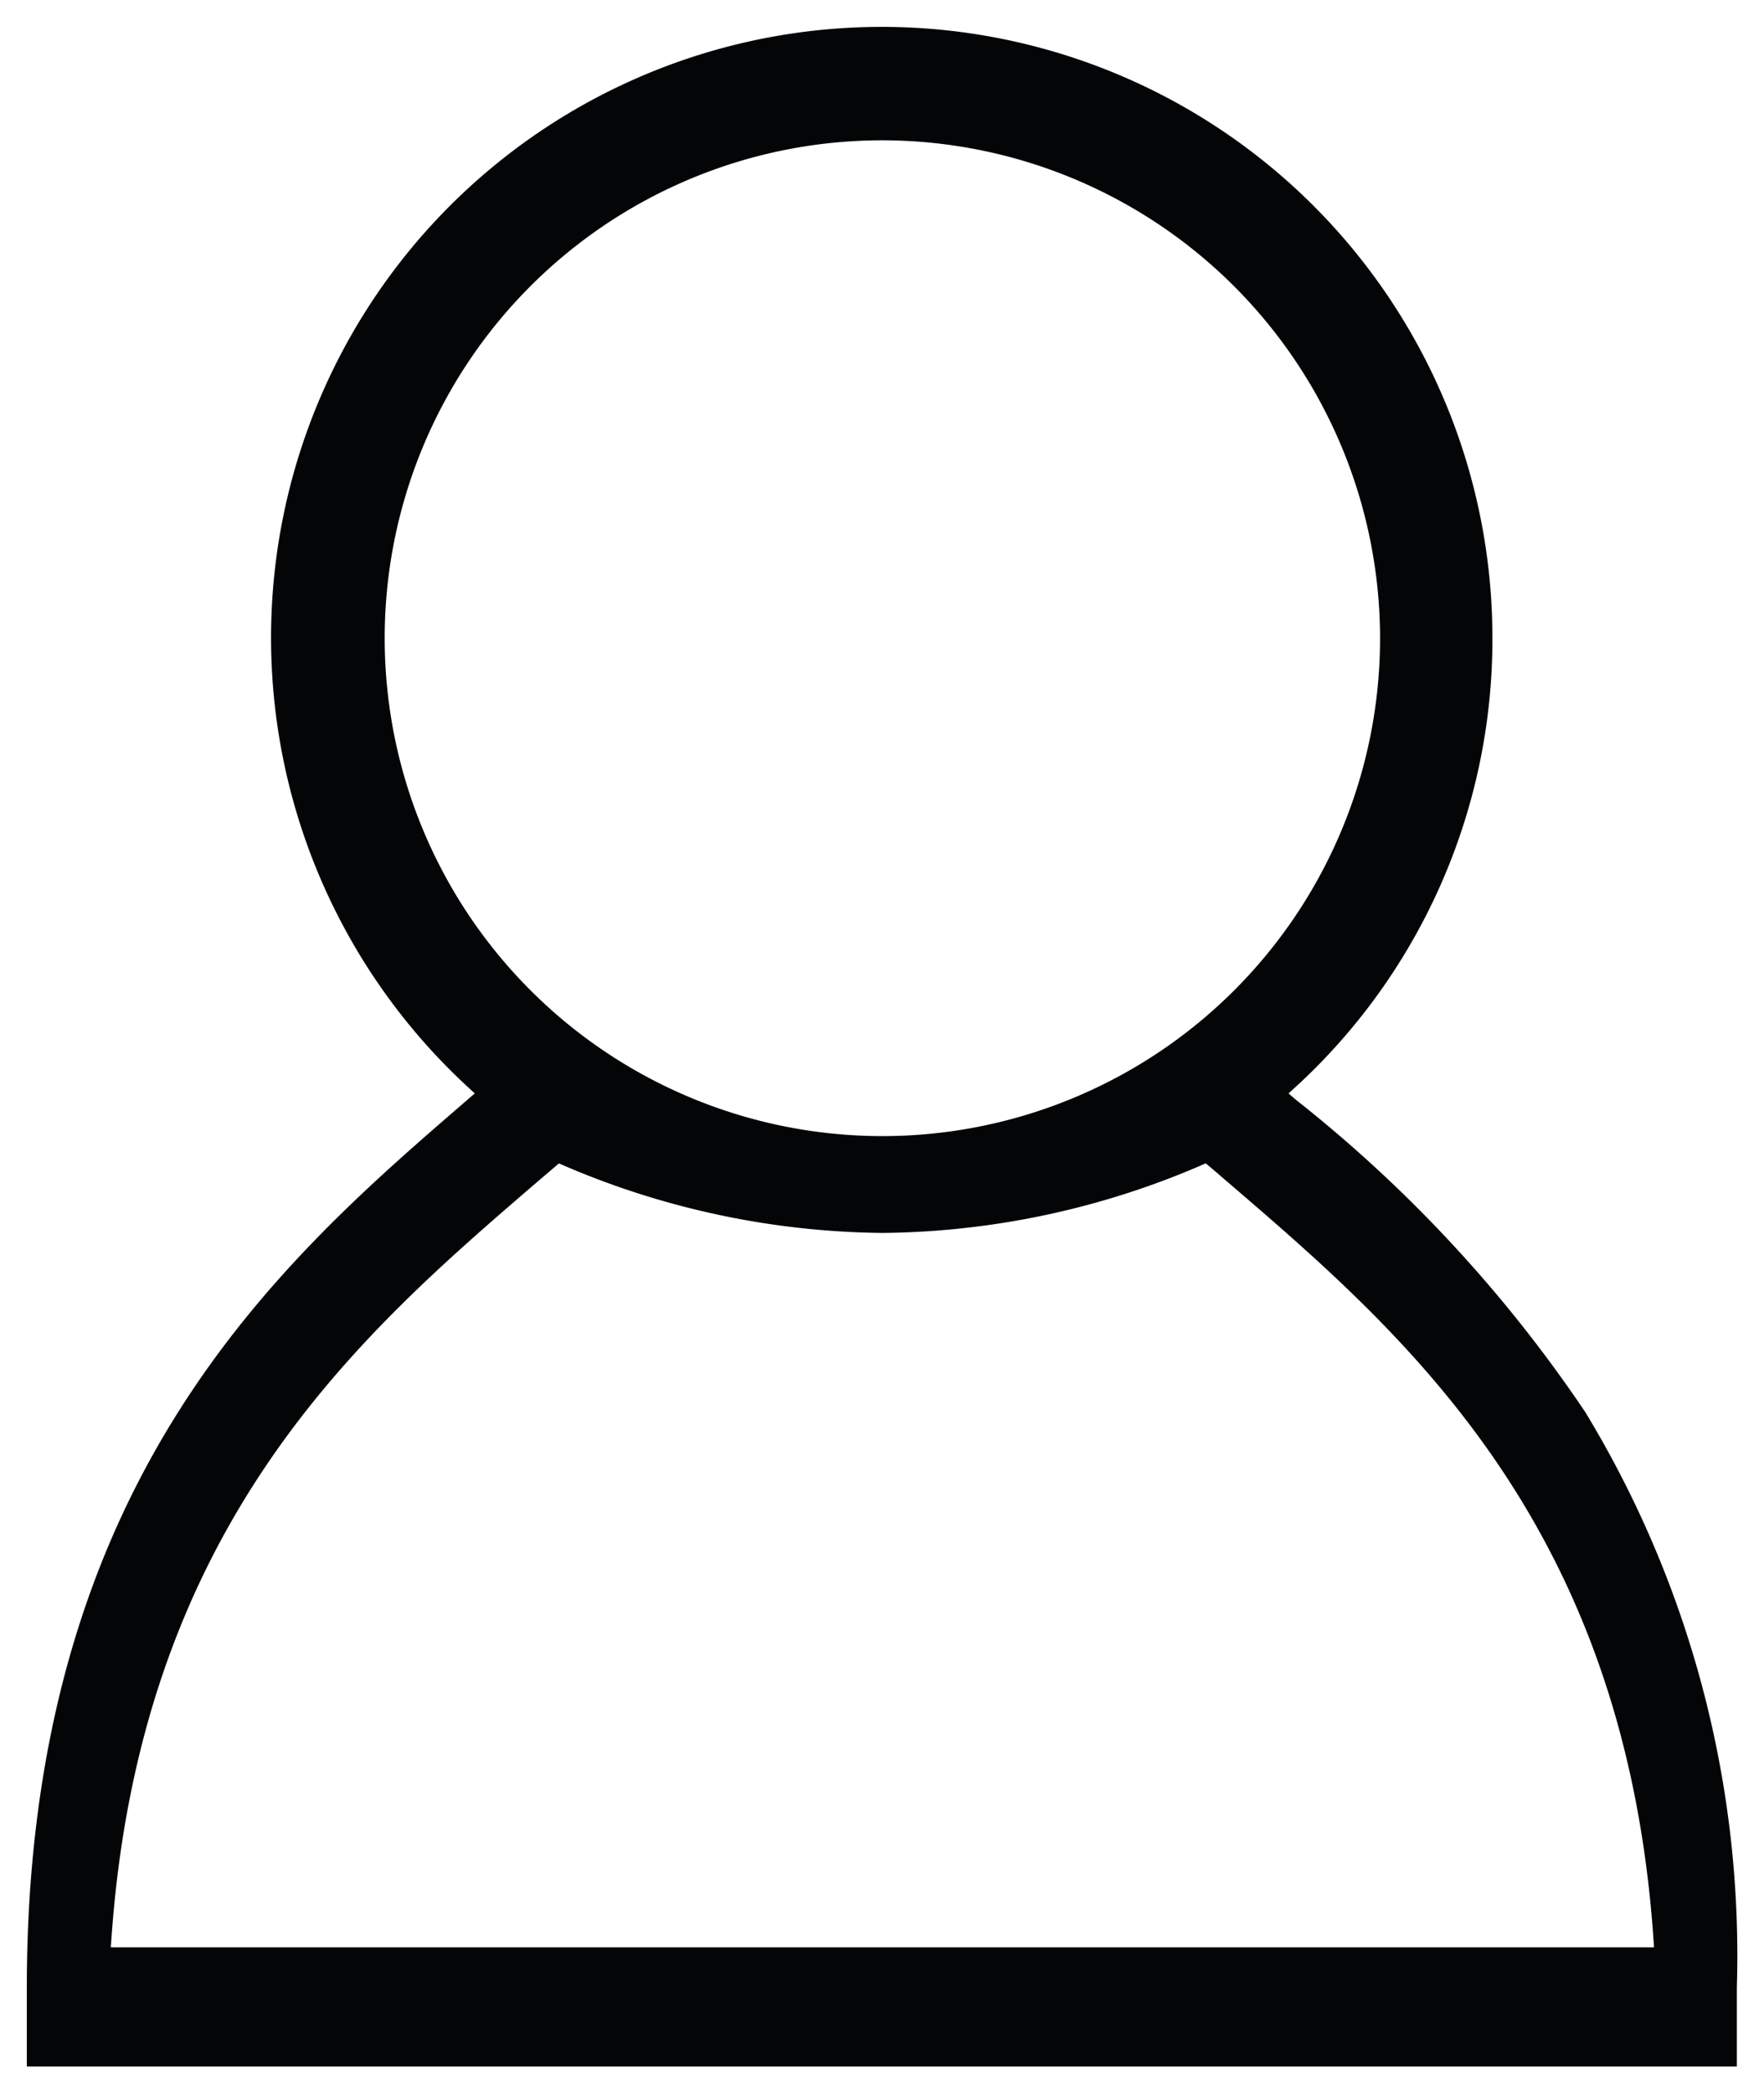 <svg xmlns="http://www.w3.org/2000/svg" width="16.439" height="19.498" viewBox="0 0 16.439 19.498">
    <path fill="#040506" stroke="rgba(0,0,0,0)" stroke-miterlimit="10" stroke-width="0.5px" d="M15.939 19H0v-.735C0 13.532 2.372 11.492 4.1 10l.046-.04.029-.025a5.691 5.691 0 1 1 9.483-4.24 5.655 5.655 0 0 1-1.9 4.24l.025.022.048.041a12.818 12.818 0 0 1 2.693 2.907 9.75 9.75 0 0 1 1.412 5.357V19zm-10.98-8.413l-.211.18c-1.656 1.425-3.718 3.2-3.965 7.123h14.381c-.245-3.926-2.309-5.7-3.966-7.123l-.012-.01c-.065-.056-.131-.114-.2-.17a7.667 7.667 0 0 1-3.007.648 7.7 7.7 0 0 1-3.021-.648zm3.014-9.53a4.638 4.638 0 1 0 4.638 4.638 4.643 4.643 0 0 0-4.638-4.638z" transform="translate(.25 .25)"/>
</svg>
